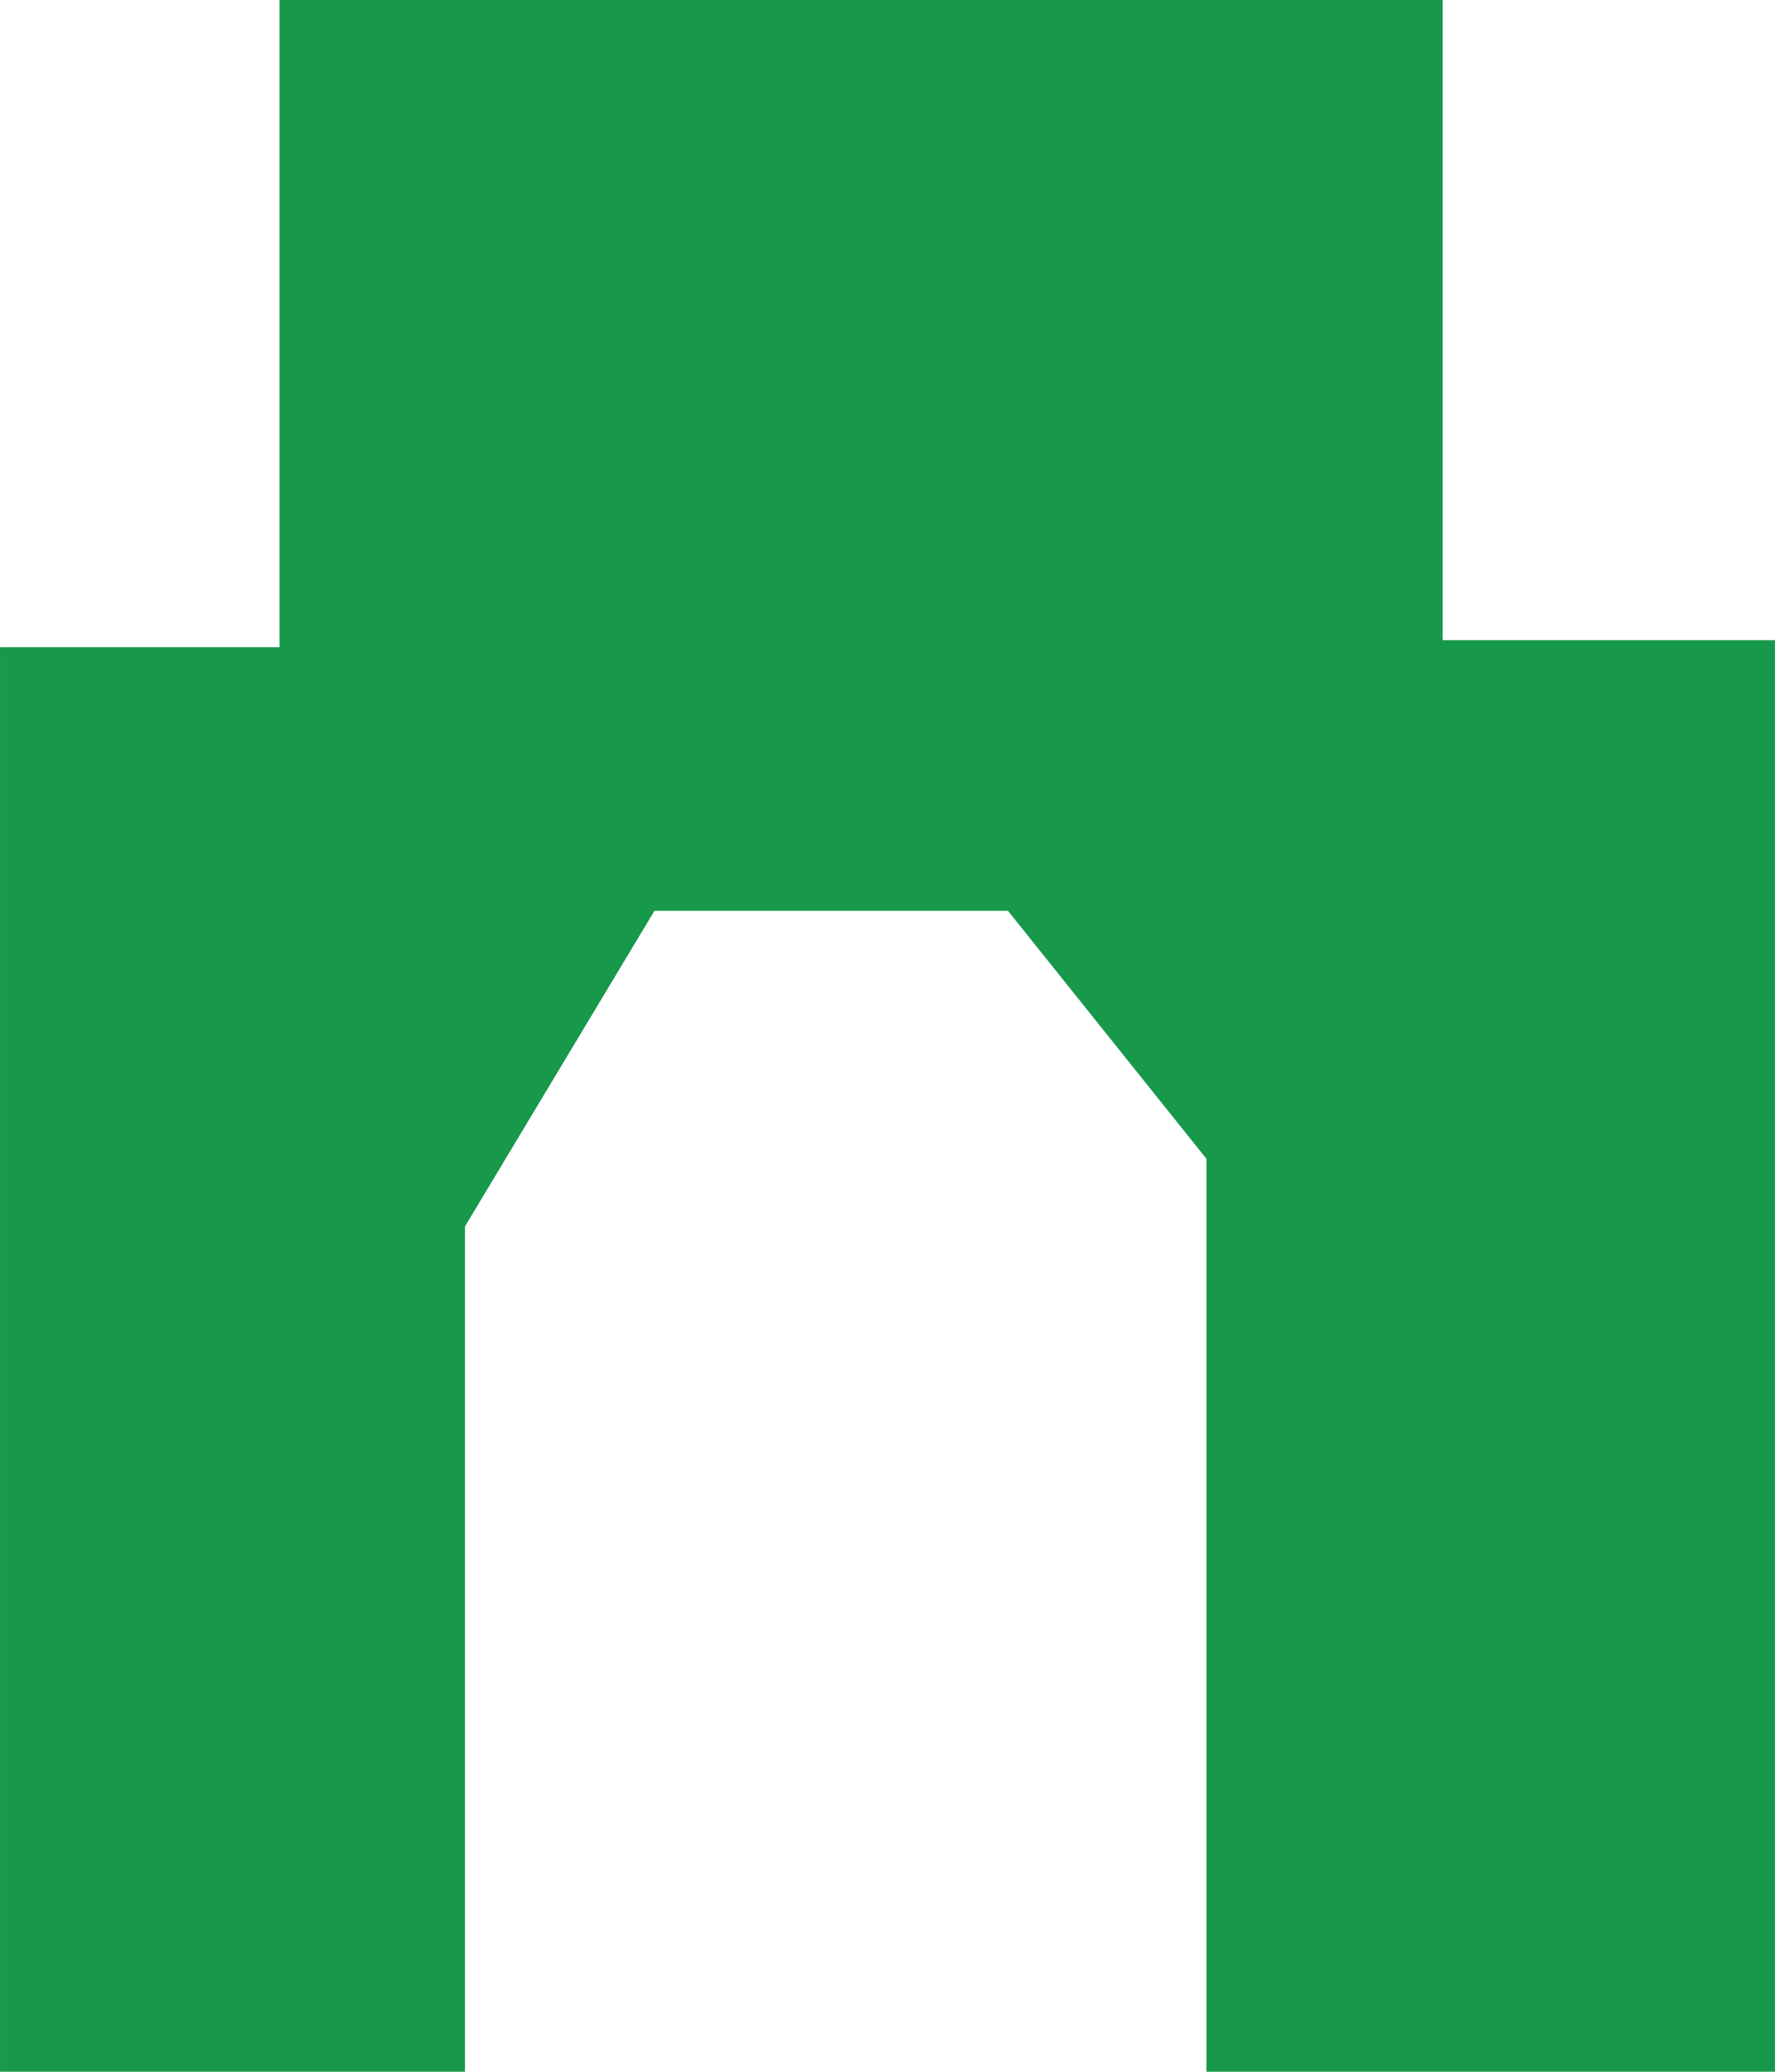 <?xml version="1.0" encoding="UTF-8"?> <svg xmlns="http://www.w3.org/2000/svg" viewBox="0 0 71.00 82.83" data-guides="{&quot;vertical&quot;:[],&quot;horizontal&quot;:[]}"><defs></defs><path fill="#17984b" stroke="none" fill-opacity="1" stroke-width="1" stroke-opacity="1" id="tSvg3c2aab3b81" title="Path 3" d="M0.001 82.831C0.001 63.846 0.001 44.861 0.001 25.876C3.727 25.876 7.454 25.876 11.18 25.876C11.18 17.251 11.18 8.625 11.18 0C26.688 0 42.197 0 57.705 0C57.705 8.532 57.705 17.064 57.705 25.596C62.136 25.596 66.568 25.596 70.999 25.596C70.999 44.675 70.999 63.753 70.999 82.831C63.419 82.831 55.838 82.831 48.257 82.831C48.257 70.664 48.257 58.497 48.257 46.33C45.61 43.025 42.964 39.719 40.317 36.414C35.604 36.414 30.891 36.414 26.179 36.414C23.652 40.621 21.125 44.828 18.599 49.035C18.599 60.3 18.599 71.566 18.599 82.831C12.399 82.831 6.2 82.831 0.001 82.831Z"></path></svg> 
